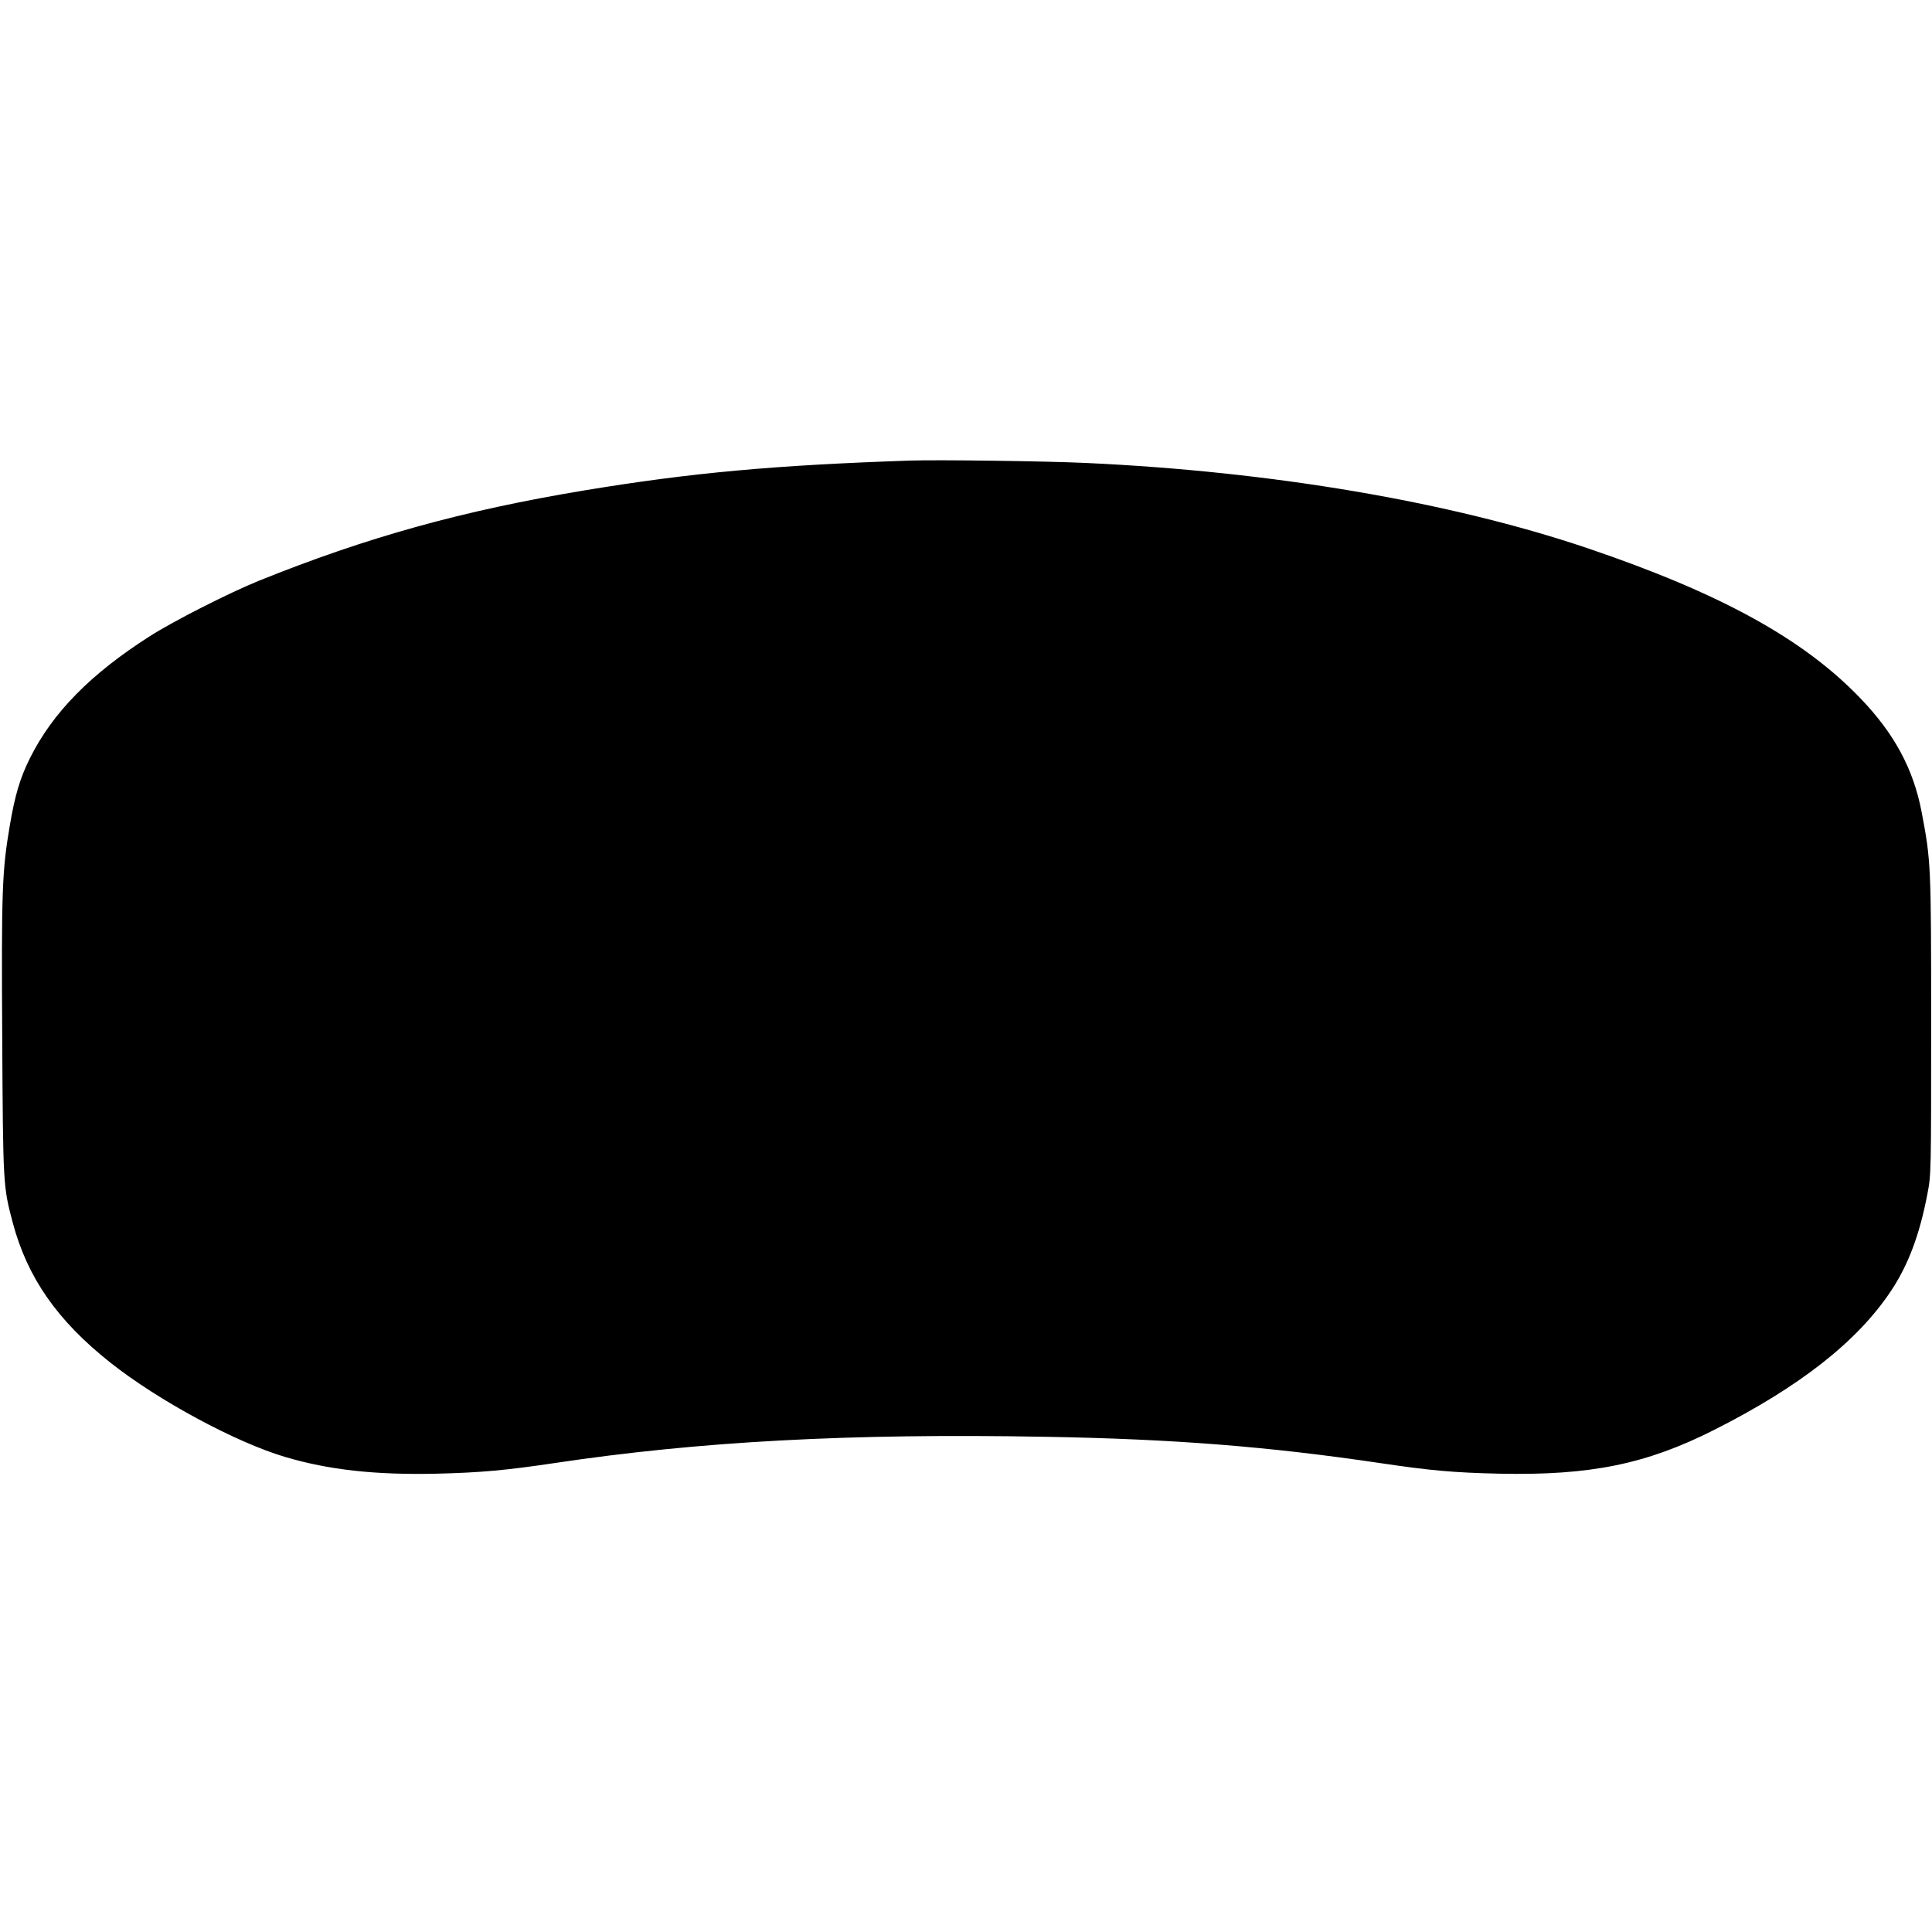 <?xml version="1.0" standalone="no"?>
<!DOCTYPE svg PUBLIC "-//W3C//DTD SVG 20010904//EN"
 "http://www.w3.org/TR/2001/REC-SVG-20010904/DTD/svg10.dtd">
<svg version="1.0" xmlns="http://www.w3.org/2000/svg"
 width="1131pt" height="1131pt" viewBox="0 0 1131 1131"
 preserveAspectRatio="xMidYMid meet">
<g transform="translate(0,1131) scale(0.1,-0.1)"
fill="#000000" stroke="none">
<path d="M5335 8614 c-805 -27 -1292 -72 -1915 -175 -712 -118 -1273 -274
-1905 -529 -175 -71 -500 -236 -639 -325 -346 -221 -567 -446 -700 -712 -59
-118 -89 -220 -119 -398 -45 -265 -49 -379 -44 -1240 5 -865 5 -869 62 -1084
86 -321 260 -571 570 -817 280 -222 734 -467 1024 -553 256 -76 529 -106 885
-98 257 6 410 20 691 62 847 127 1730 175 2877 154 748 -13 1303 -57 1958
-154 296 -44 431 -56 700 -62 531 -11 858 56 1254 256 503 254 839 518 1036
814 101 152 167 327 213 567 22 113 22 127 22 990 0 942 -1 958 -56 1248 -48
250 -159 457 -357 663 -334 349 -822 617 -1602 881 -804 271 -1844 448 -2935
498 -241 11 -861 19 -1020 14z"/>
</g>
</svg>
